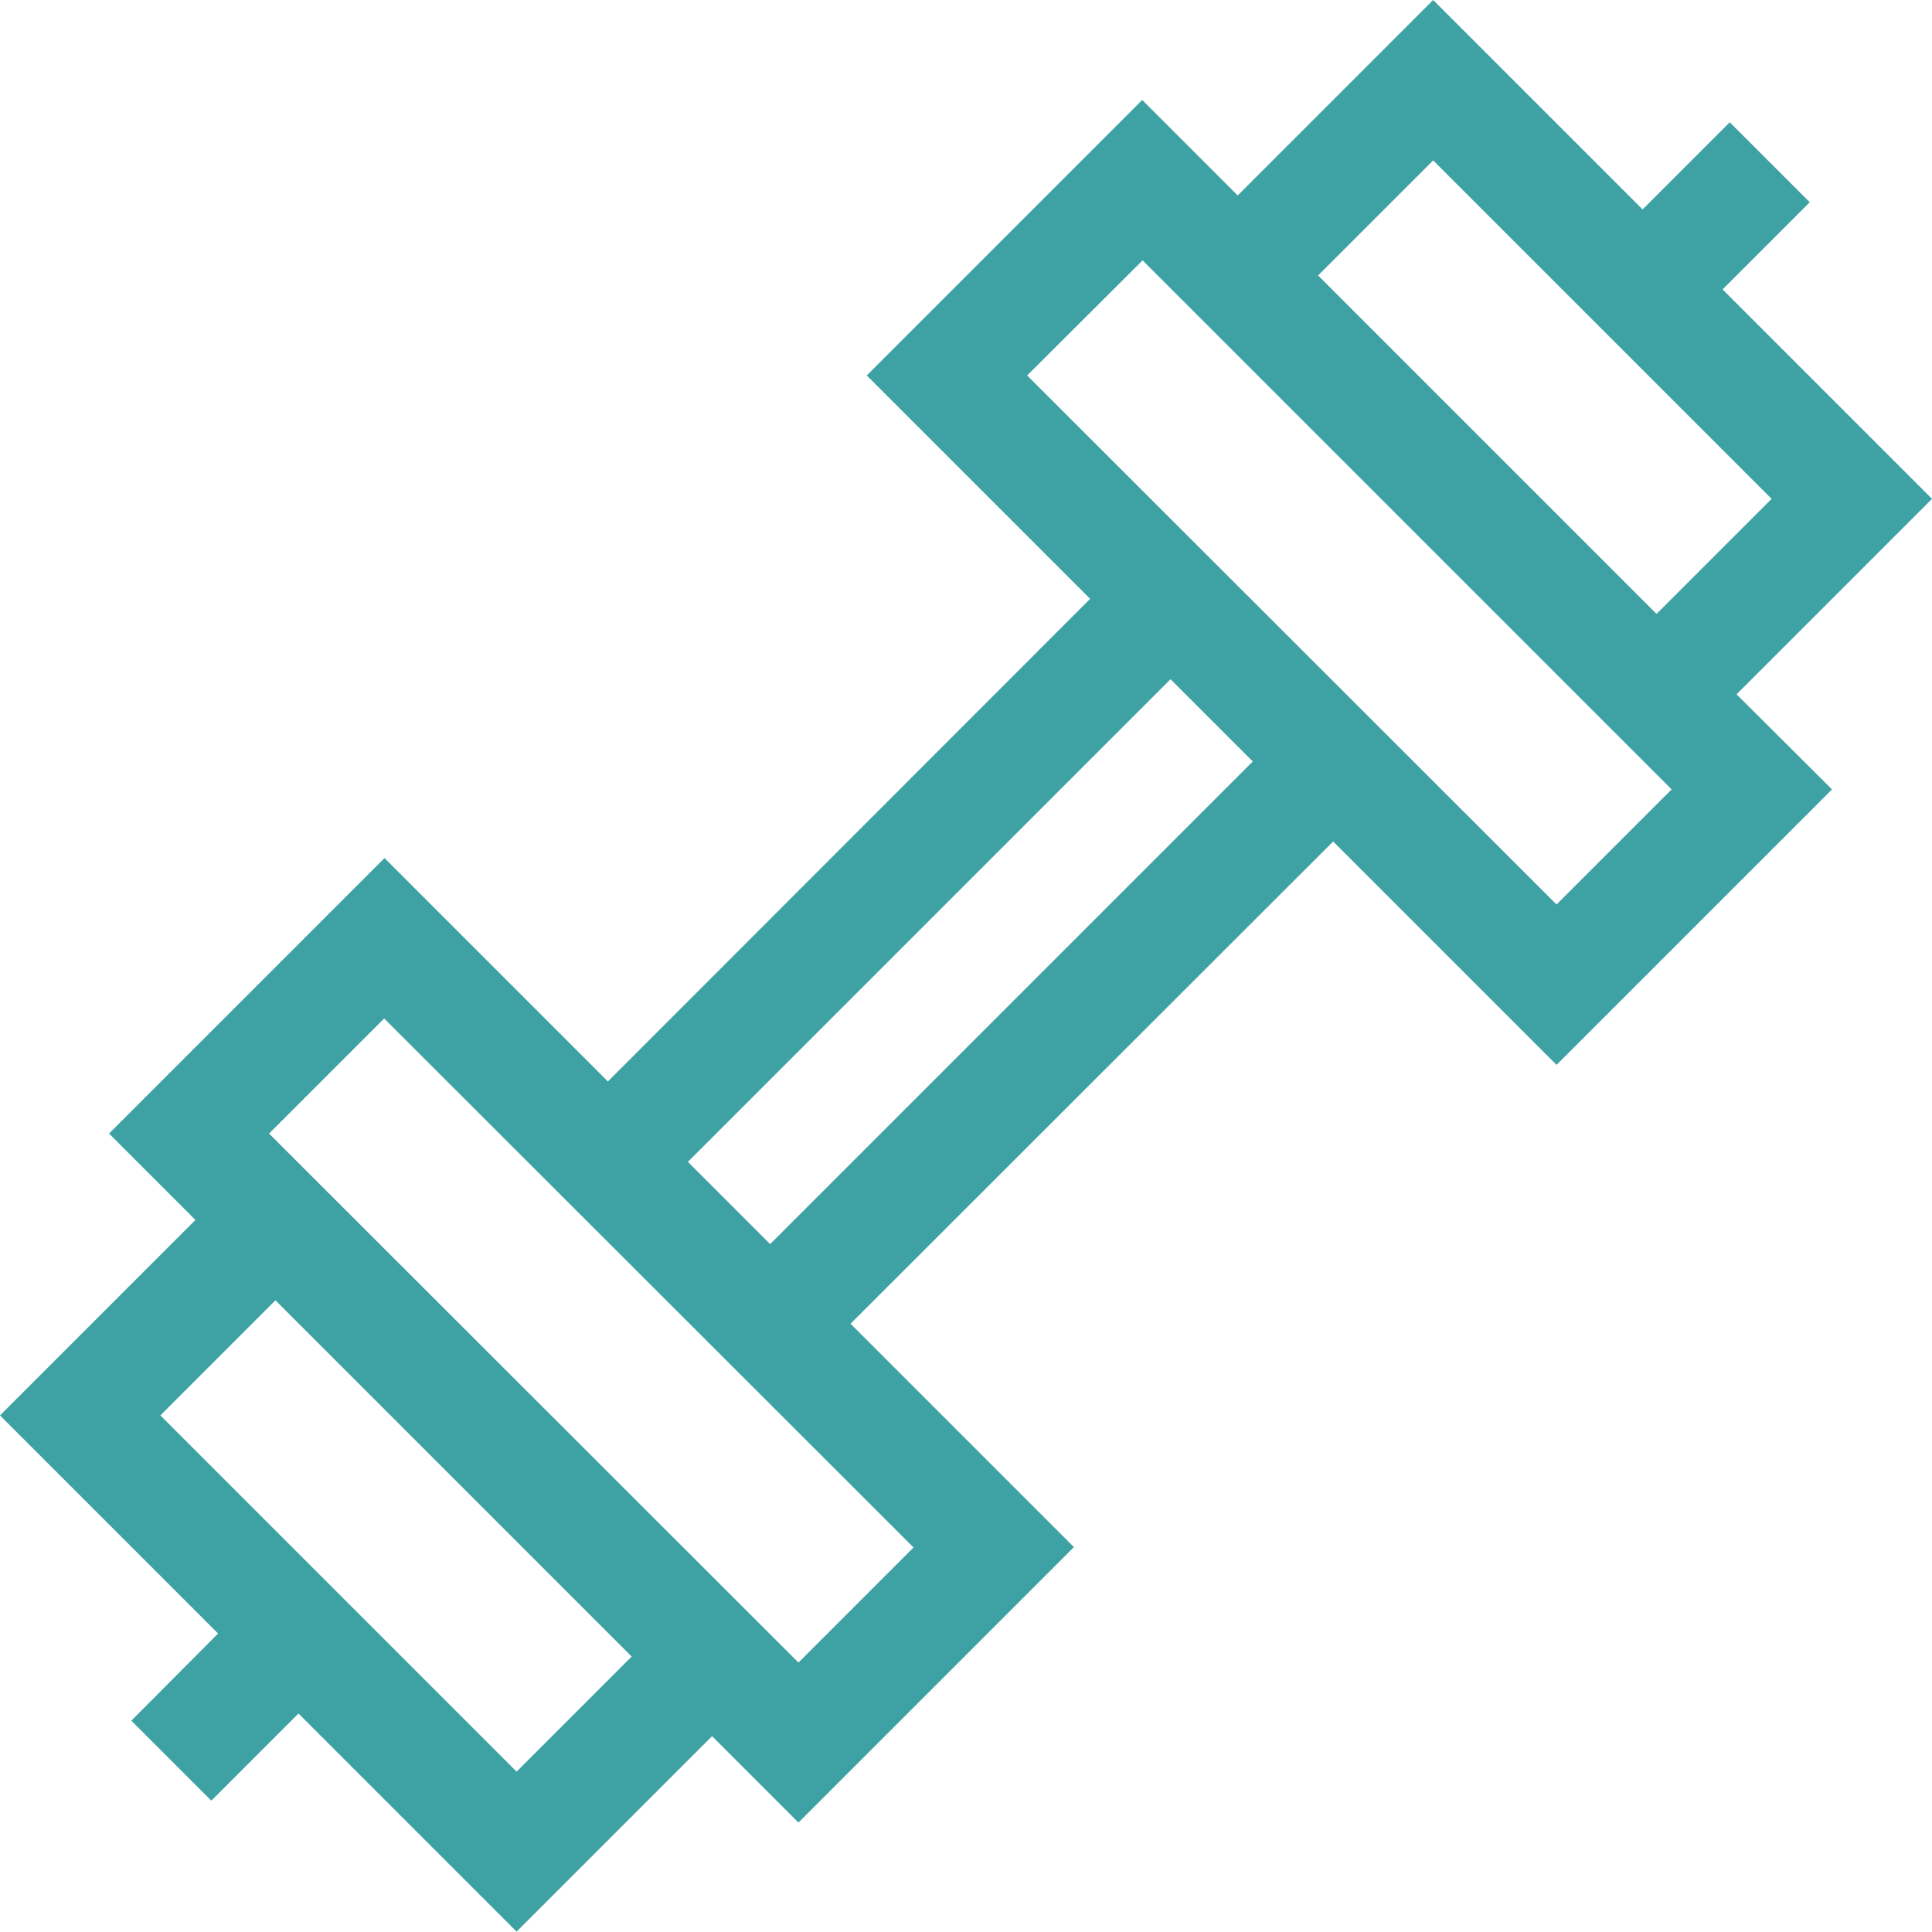 <?xml version="1.0" encoding="utf-8"?>
<!-- Generator: Adobe Illustrator 25.0.0, SVG Export Plug-In . SVG Version: 6.00 Build 0)  -->
<svg version="1.1" id="Capa_1" xmlns="http://www.w3.org/2000/svg" xmlns:xlink="http://www.w3.org/1999/xlink" x="0px" y="0px"
	 viewBox="0 0 512 512" style="enable-background:new 0 0 512 512;" xml:space="preserve">
<style type="text/css">
	.st0{fill:#3EA1A3;}
</style>
<path id="XMLID_1127_" class="st0" d="M512,132.2l-55.5-55.5l23.1-23.1l-21.2-21.2l-23.1,23.1L379.8,0L328,51.8l-25.3-25.3l-73,73
	l59.2,59.2L161.1,286.6l-59.2-59.2l-73,73l22.9,22.9L0,375.1l57.8,57.8L34.8,456L56,477.2l23.1-23.1l57.8,57.8l51.8-51.8l22.9,22.9
	l73-73l-59.2-59.2L353.3,223l59.2,59.2l73-73L460.2,184L512,132.2z M379.8,42.5l89.7,89.7L439,162.7L349.3,73L379.8,42.5z
	 M136.9,469.5l-94.4-94.4L73,344.6l94.4,94.4L136.9,469.5z M242.1,410.1l-30.5,30.5l-1.7-1.7L73,302.1l-1.7-1.7l30.5-30.5
	L242.1,410.1z M204.1,329.7l-21.8-21.8L310.2,180l21.8,21.8L204.1,329.7z M443,209.2l-30.5,30.5L272.2,99.5L302.8,69L443,209.2z"/>
</svg>
